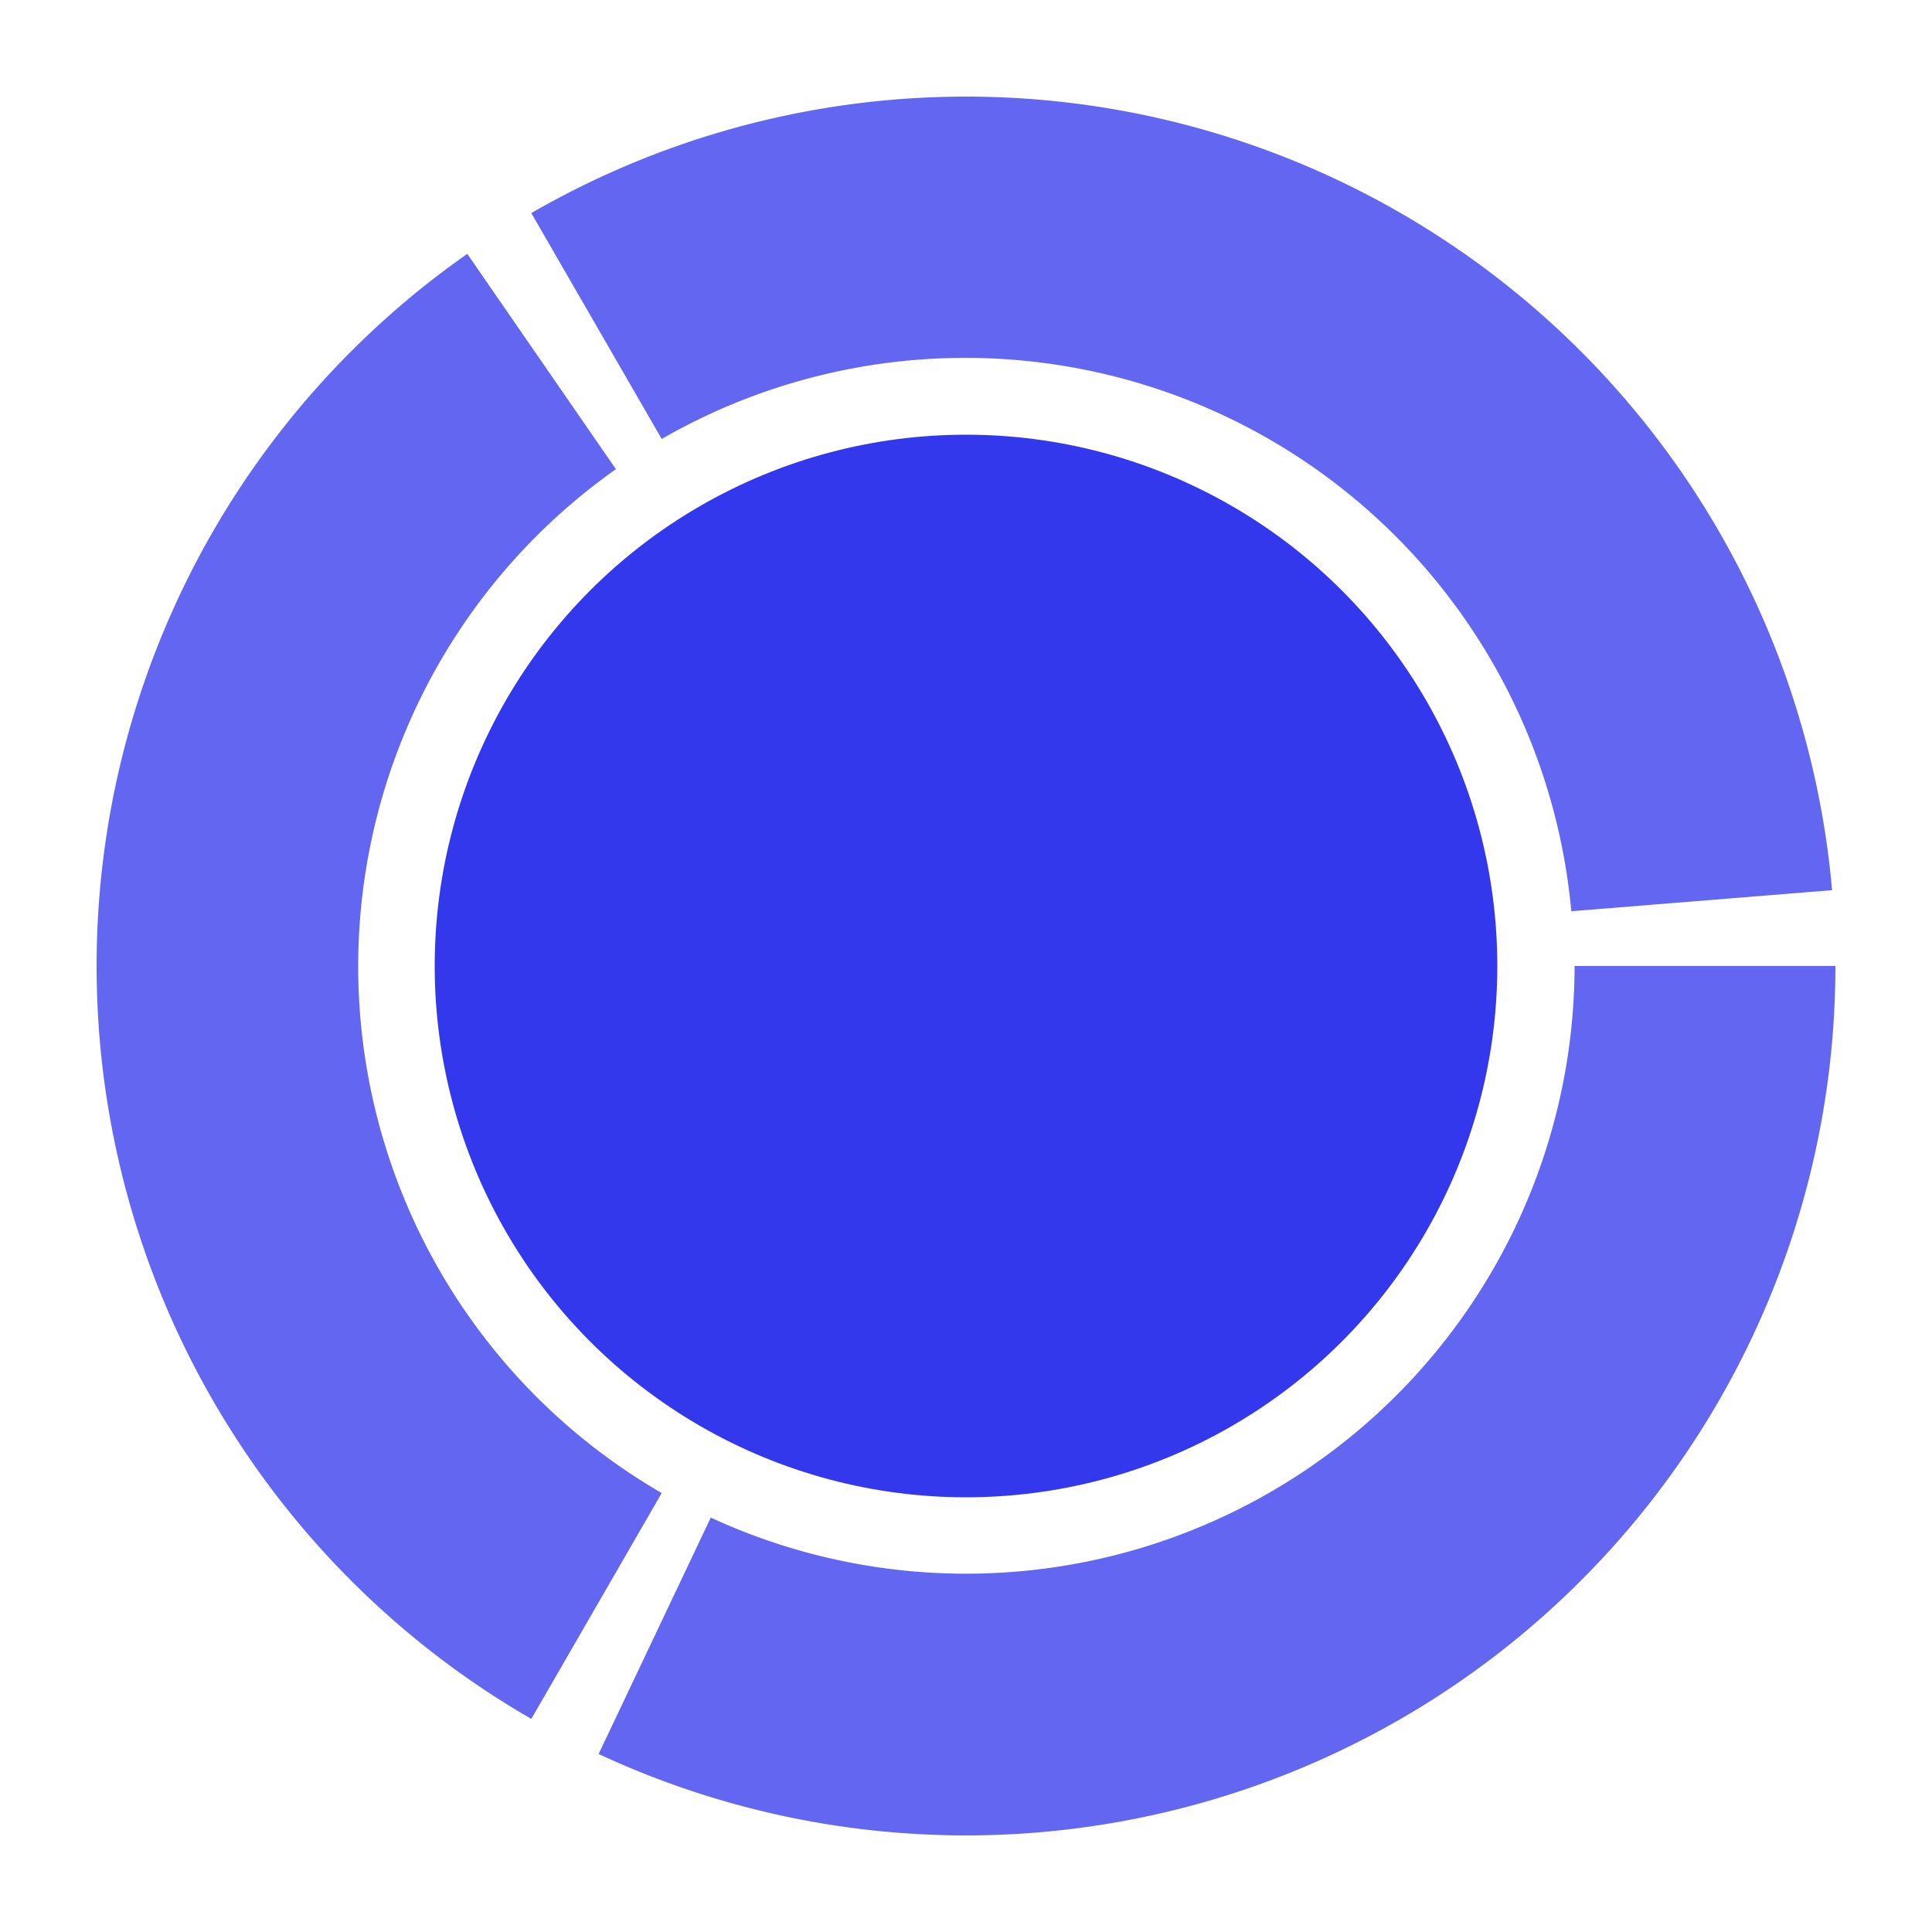 <?xml version="1.0" encoding="UTF-8"?>
<svg
    width="200"
    height="200"
    viewBox="0 0 200 200"
    xmlns="http://www.w3.org/2000/svg"
    version="1.1"
>
  <title>Flowing Petal Logo - Reduced Petal Radius</title>
  <!-- 
       Three symmetrical petals around a central circle.
       Gaps between petals and between petal & circle 
       are now larger (~8 px), ensuring no overlap. 
  -->

  <!-- Center circle remains radius=55 (color #3438ED) -->
  <circle
    cx="100"
    cy="100"
    r="55"
    fill="#3438ED"
  />

  <!-- 
    Each petal is a wedge from radius=63 to radius=90 
    spanning ~114.91°, leaving ~5.09° for the gap (8 px arc length at r=90). 
    The radial gap to the circle (55→63) is 8 px, matching the petal–petal gap. 
    We define one wedge, then rotate it 3x around (100,100).
  -->
  <!-- Petal #1 (no rotation) -->
  <g transform="translate(100,100)">
    <path
      fill="#6366f1"
      d="
        M 90,0
        A 90 90 0 0 1 -38.03,81.57
        L -26.42,57.10
        A 63 63 0 0 0 63,0
        Z
      "
    />
  </g>

  <!-- Petal #2 (rotated 120°) -->
  <g transform="translate(100,100) rotate(120)">
    <path
      fill="#6366f1"
      d="
        M 90,0
        A 90 90 0 0 1 -38.03,81.57
        L -26.42,57.10
        A 63 63 0 0 0 63,0
        Z
      "
    />
  </g>

  <!-- Petal #3 (rotated 240°) -->
  <g transform="translate(100,100) rotate(240)">
    <path
      fill="#6366f1"
      d="
        M 90,0
        A 90 90 0 0 1 -38.03,81.57
        L -26.42,57.10
        A 63 63 0 0 0 63,0
        Z
      "
    />
  </g>
</svg>
